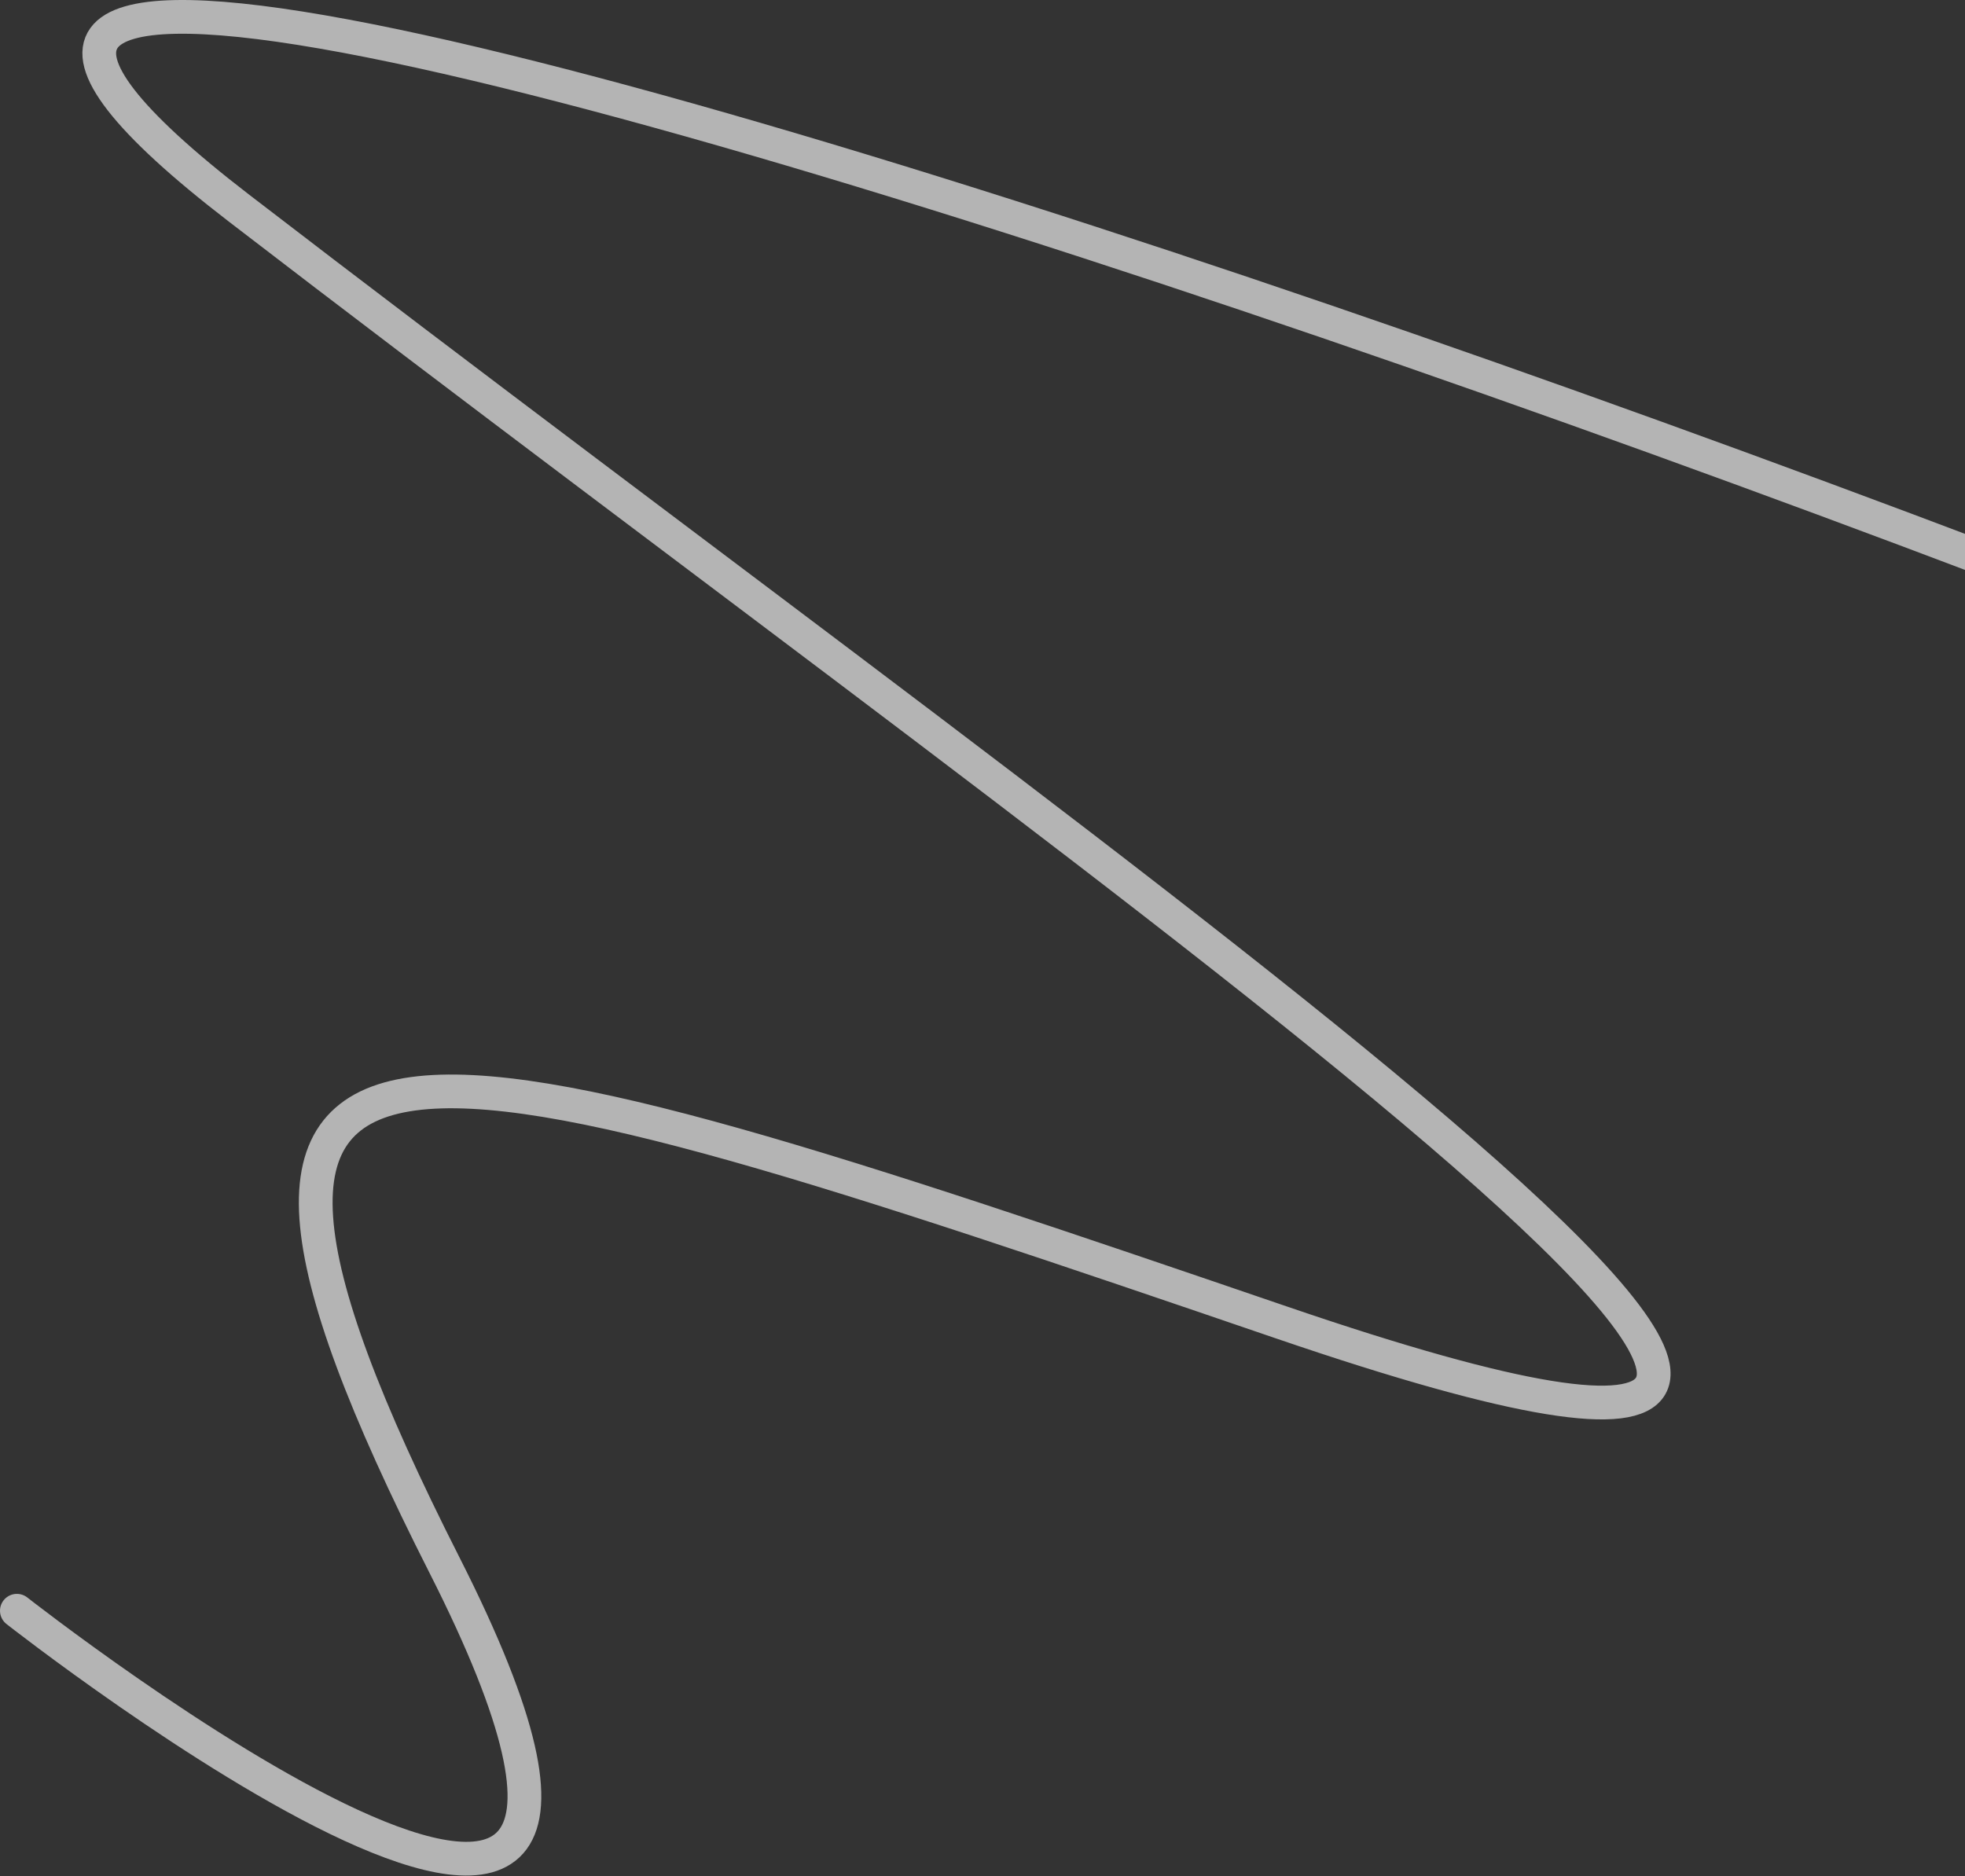 <?xml version="1.0" encoding="UTF-8"?> <svg xmlns="http://www.w3.org/2000/svg" width="466" height="445" viewBox="0 0 466 445" fill="none"><rect x="0" y="0" width="466" height="445" fill="#333333" stroke="none"/><path d="M781.457 275.206C773.344 231.939 -162.224 -118.961 56.732 49.406C275.689 217.772 529.788 390.898 304.166 313.741C95.403 242.349 29.315 221.112 105.408 371.205C181.501 521.298 4 382.022 4 382.022" stroke="white" stroke-opacity="0.63" stroke-width="8" stroke-linecap="round"></path></svg> 